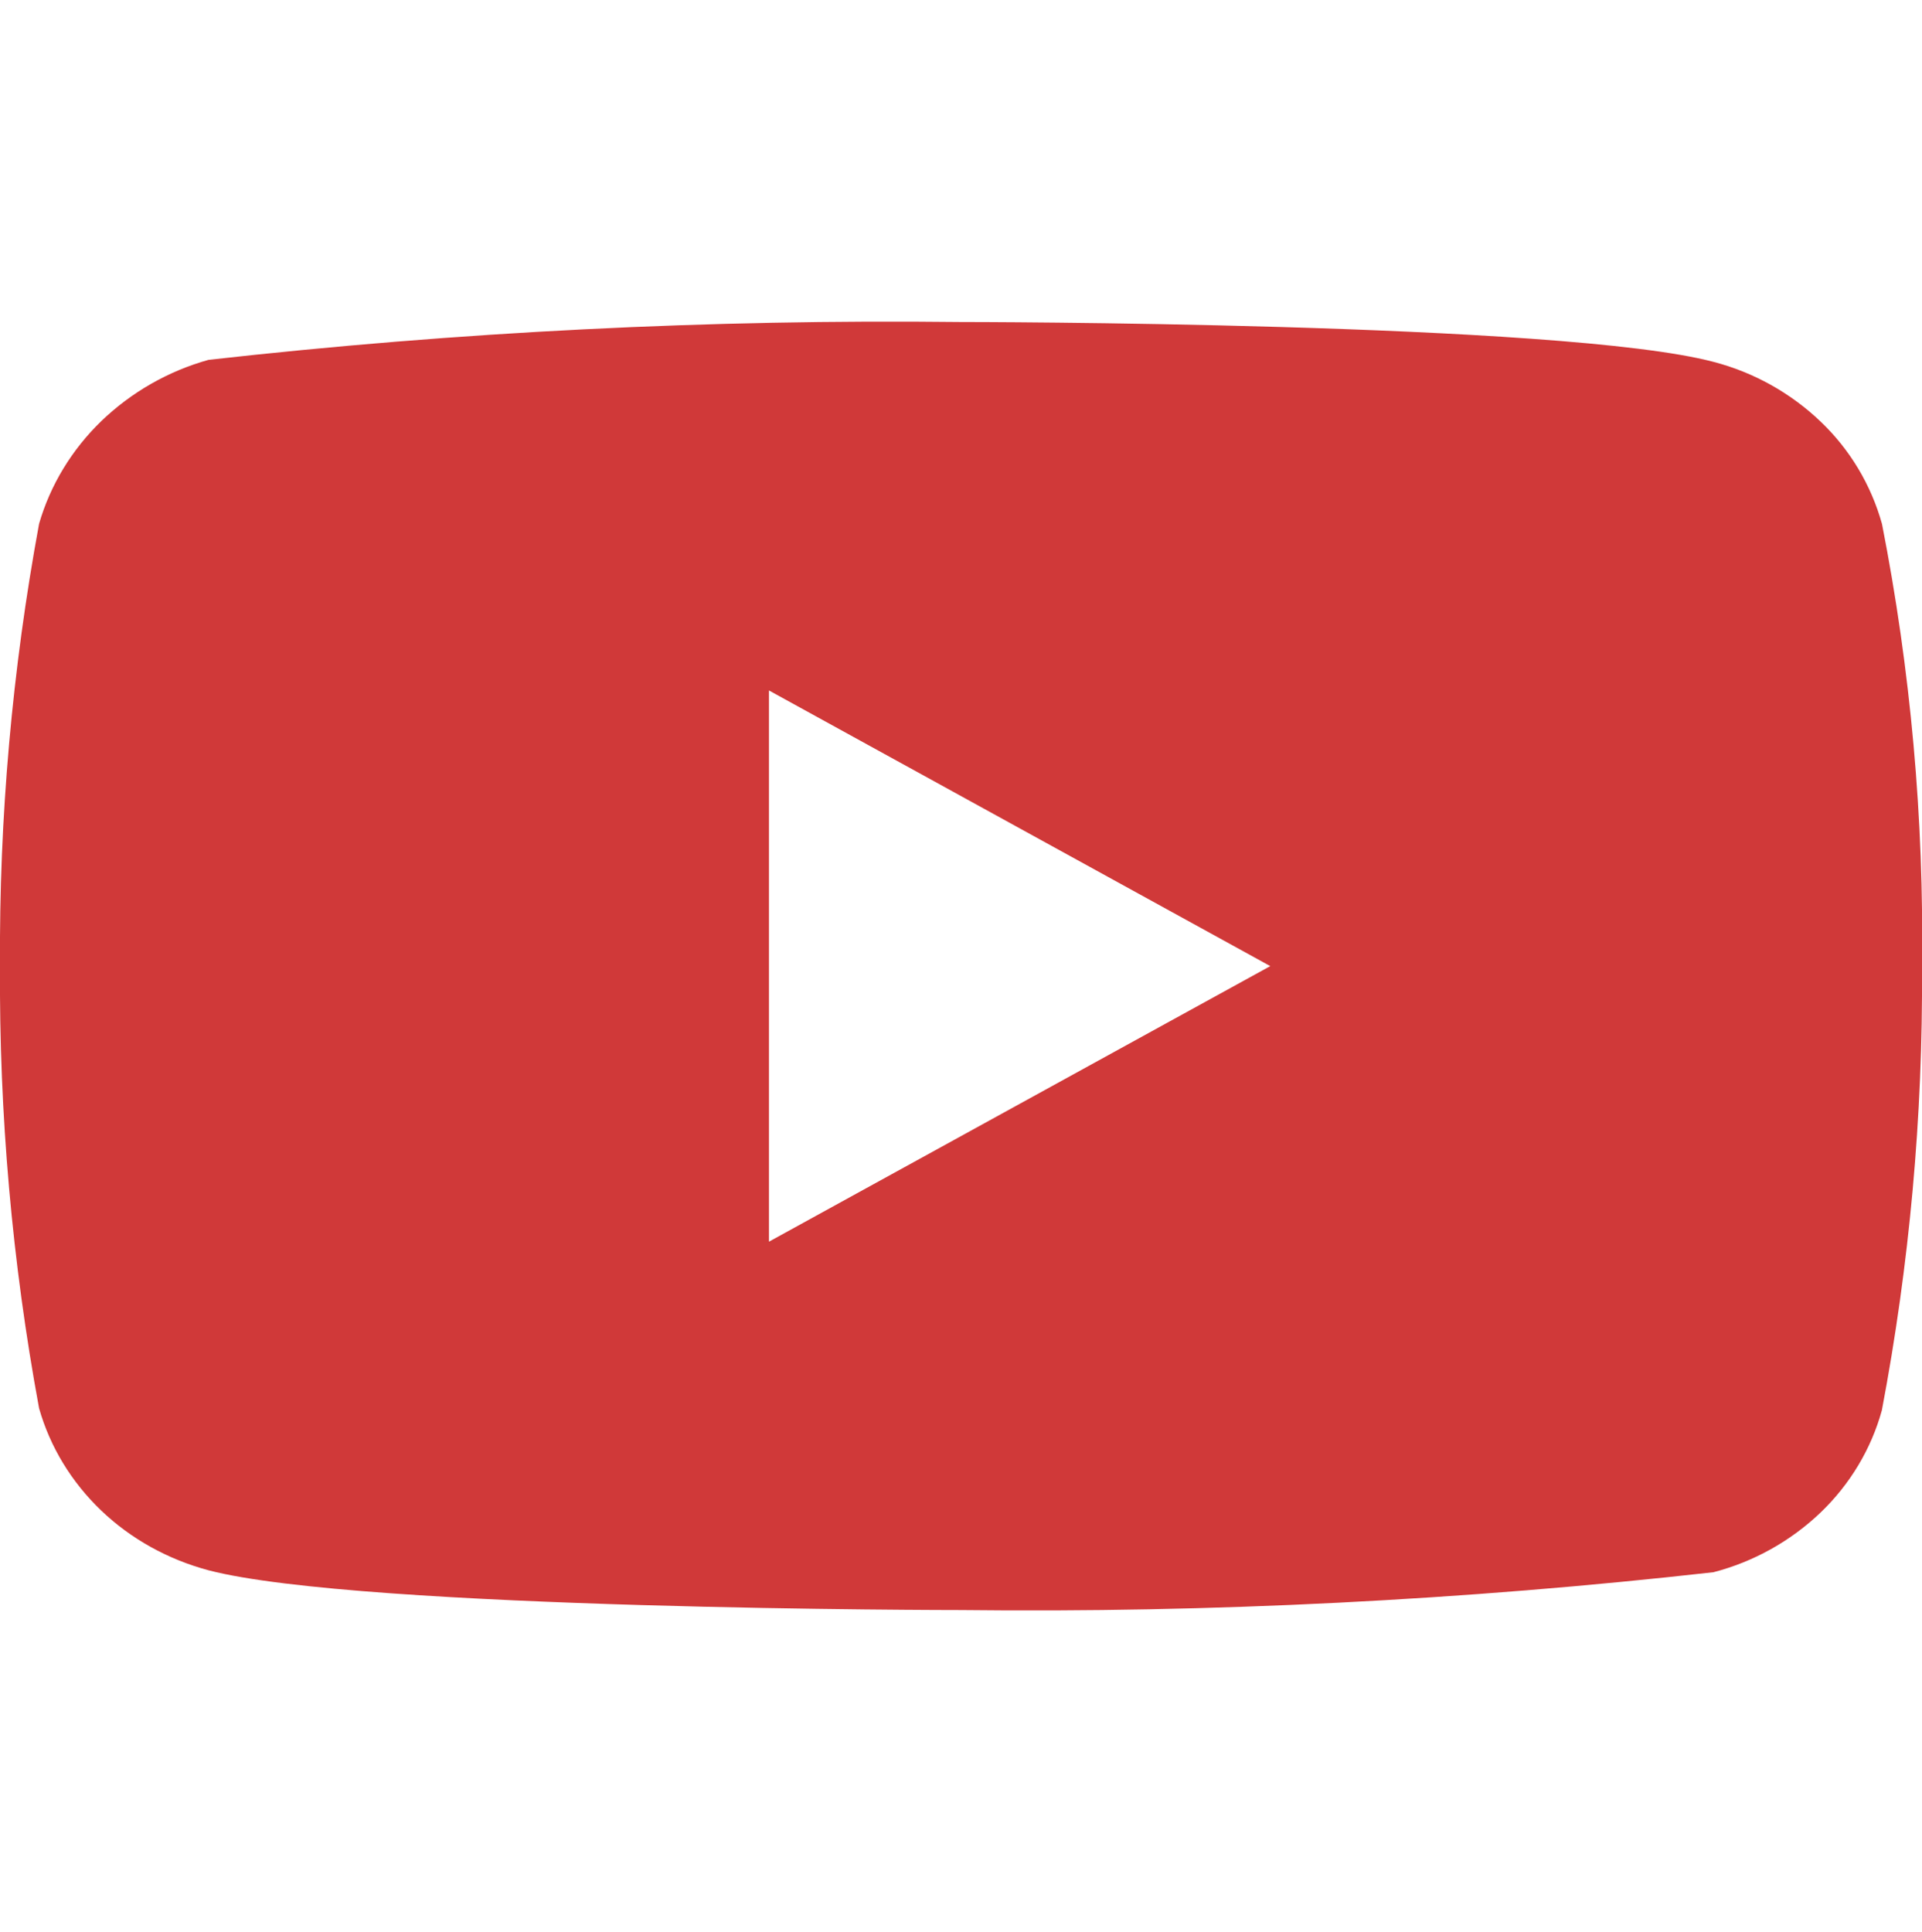 <?xml version="1.0" encoding="UTF-8"?> <svg xmlns="http://www.w3.org/2000/svg" width="191" height="192" viewBox="0 0 191 192" fill="none"> <g clip-path="url(#clip0_12_2)"> <path d="M187.021 52.056C185.939 48.178 183.833 44.666 180.925 41.896C177.935 39.04 174.27 36.997 170.277 35.96C155.331 32 95.452 32 95.452 32C70.49 31.714 45.533 32.97 20.724 35.76C16.73 36.873 13.072 38.962 10.075 41.84C7.131 44.688 4.998 48.2 3.884 52.048C1.207 66.542 -0.093 81.258 2.89371e-05 96C-0.095 110.728 1.202 125.44 3.884 139.952C4.974 143.784 7.099 147.28 10.051 150.104C13.004 152.928 16.681 154.968 20.724 156.048C35.868 160 95.452 160 95.452 160C120.447 160.286 145.435 159.03 170.277 156.24C174.27 155.203 177.935 153.16 180.925 150.304C183.869 147.48 185.962 143.968 187.013 140.144C189.759 125.655 191.095 110.932 191 96.184C191.207 81.373 189.873 66.58 187.021 52.048V52.056ZM76.416 123.392V68.616L126.235 96.008L76.416 123.392Z" fill="#D03939"></path> </g> <defs> <clipPath id="clip0_12_2"> <rect width="191" height="192" fill="white"></rect> </clipPath> </defs> </svg> 